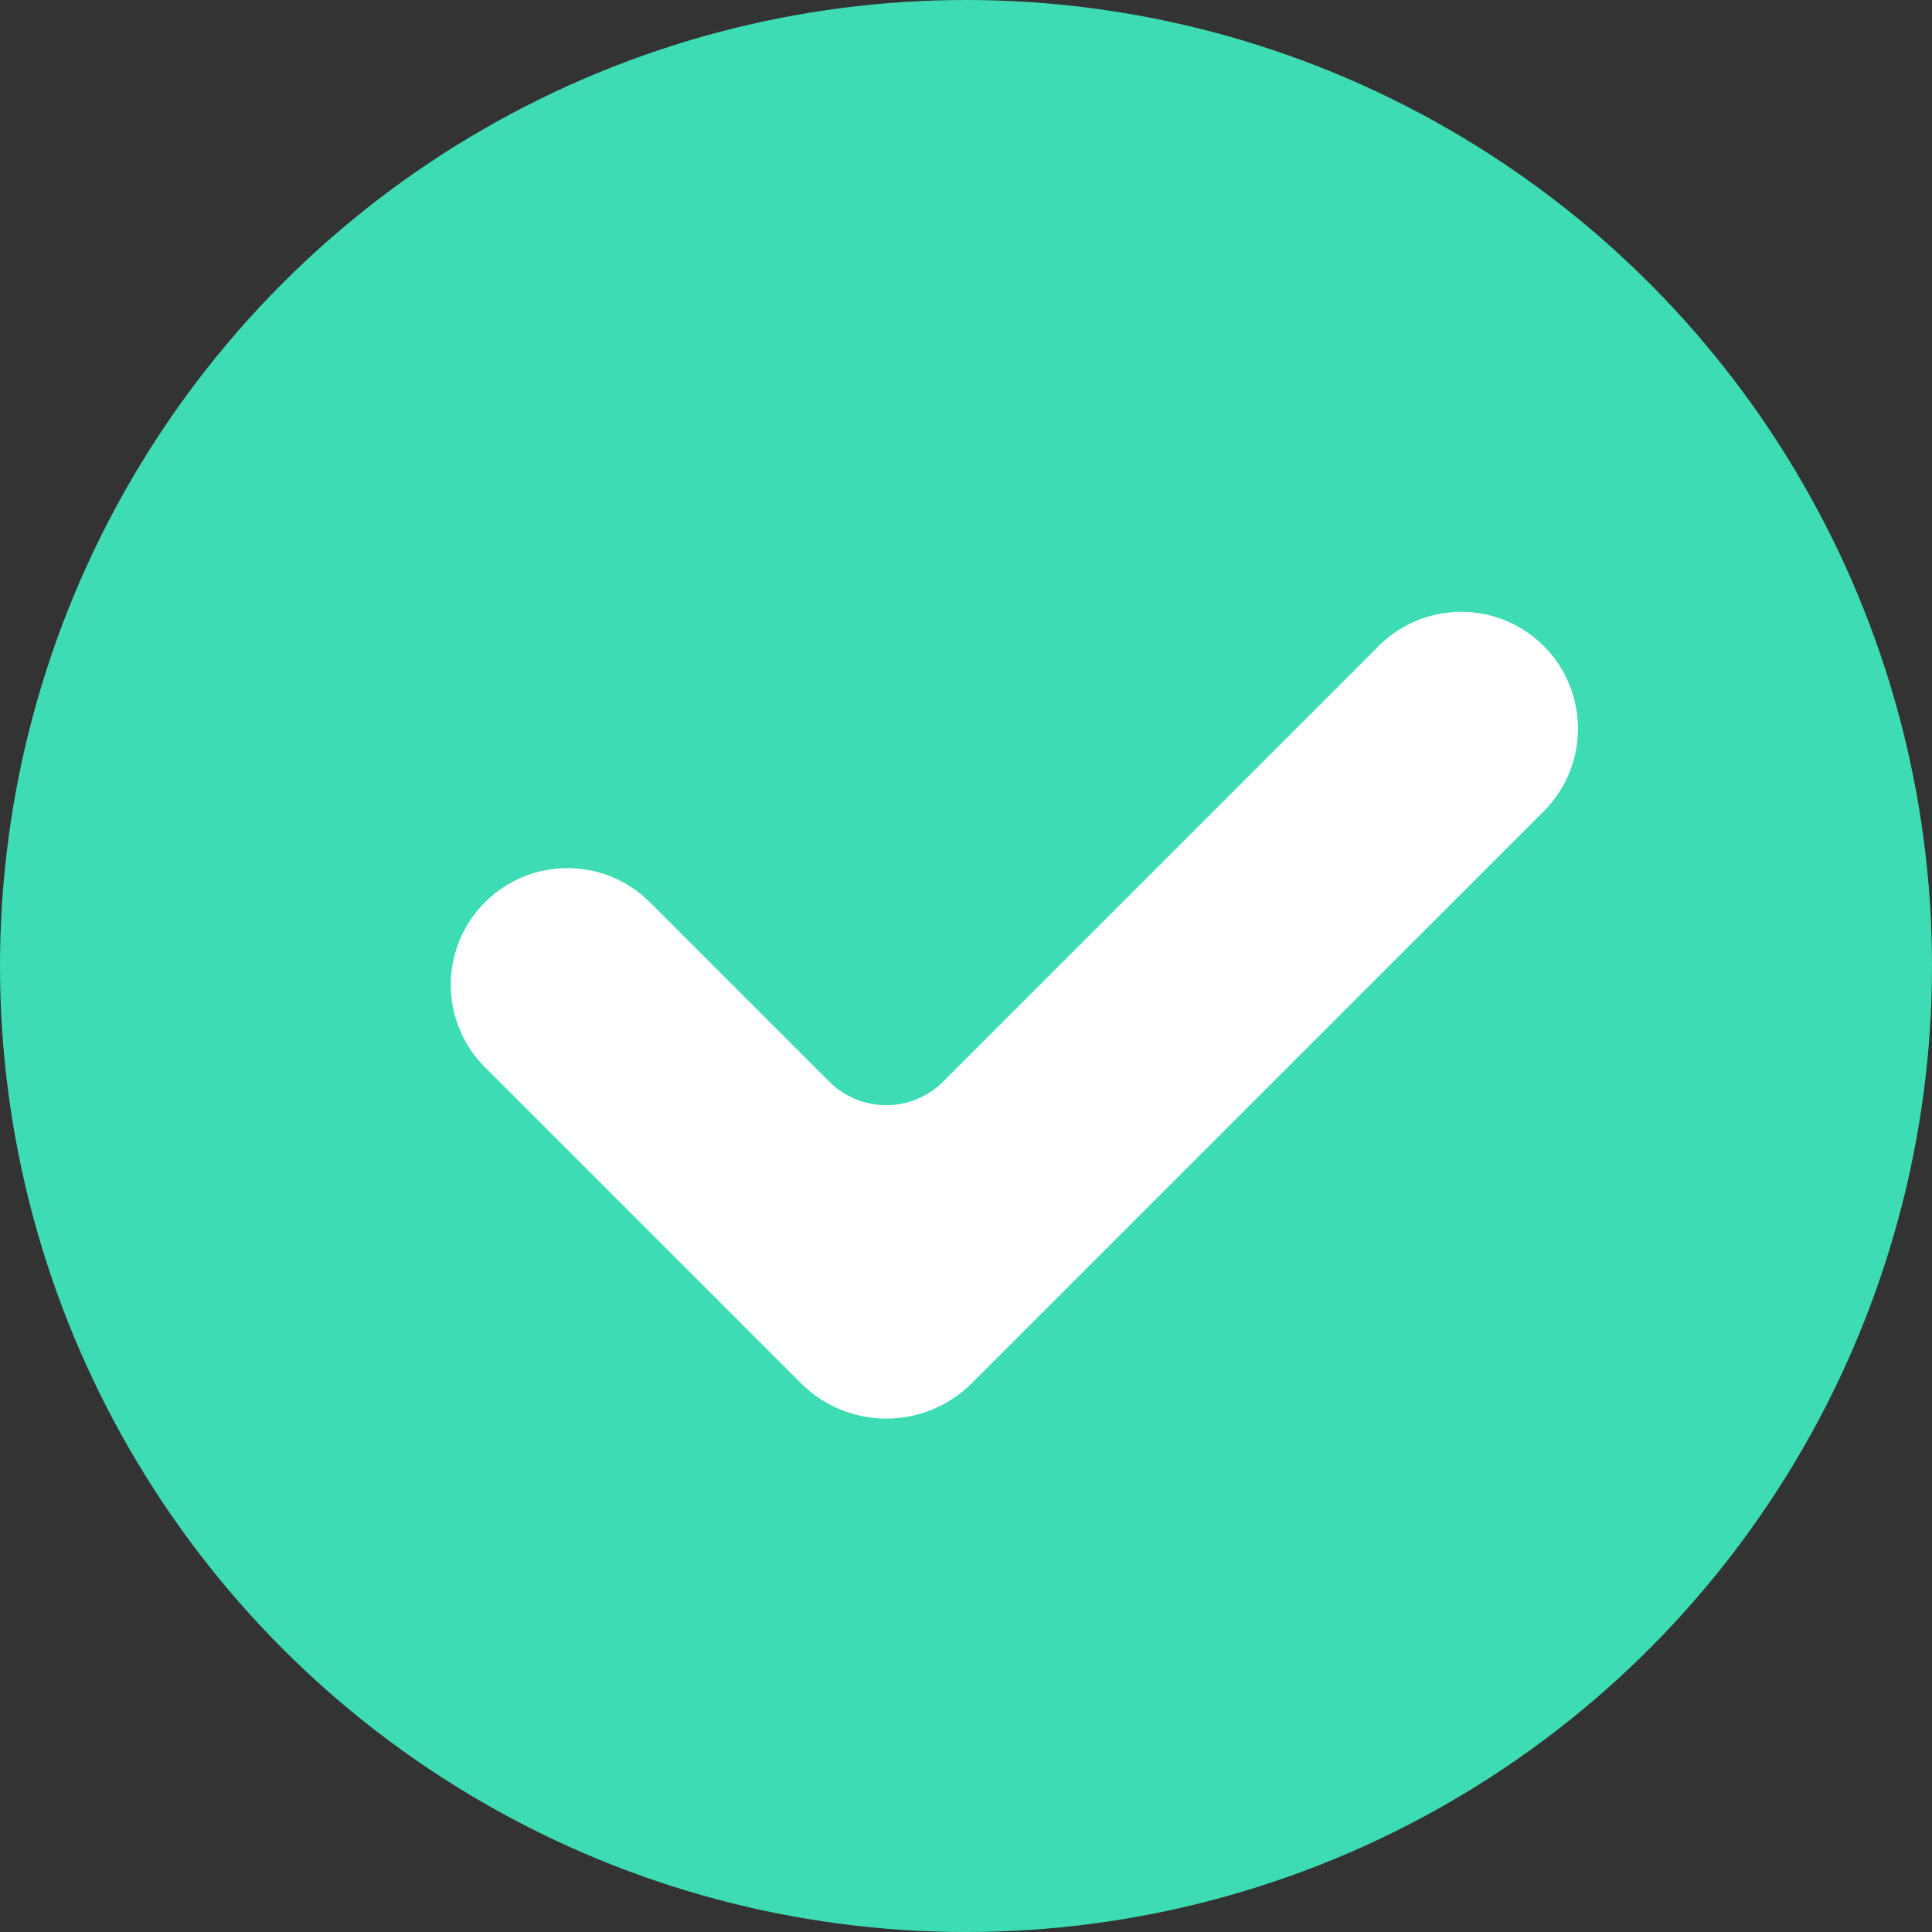 <svg width="48" height="48" viewBox="0 0 48 48" fill="none" xmlns="http://www.w3.org/2000/svg">
<rect x="0" y="0" width="48" height="48" fill="#333333" stroke="none"/>
<circle cx="24" cy="24" r="24" fill="#3EDCB4"/>
<path d="M16.147 22.417C15.015 21.286 13.181 21.286 12.049 22.417C10.917 23.549 10.917 25.384 12.049 26.515L19.899 34.366C21.071 35.537 22.971 35.537 24.142 34.366L38.355 20.154C39.487 19.021 39.487 17.184 38.355 16.051C37.222 14.918 35.385 14.918 34.252 16.051L23.431 26.873C22.65 27.654 21.383 27.654 20.602 26.873L16.147 22.417Z" fill="white"/>
</svg>
